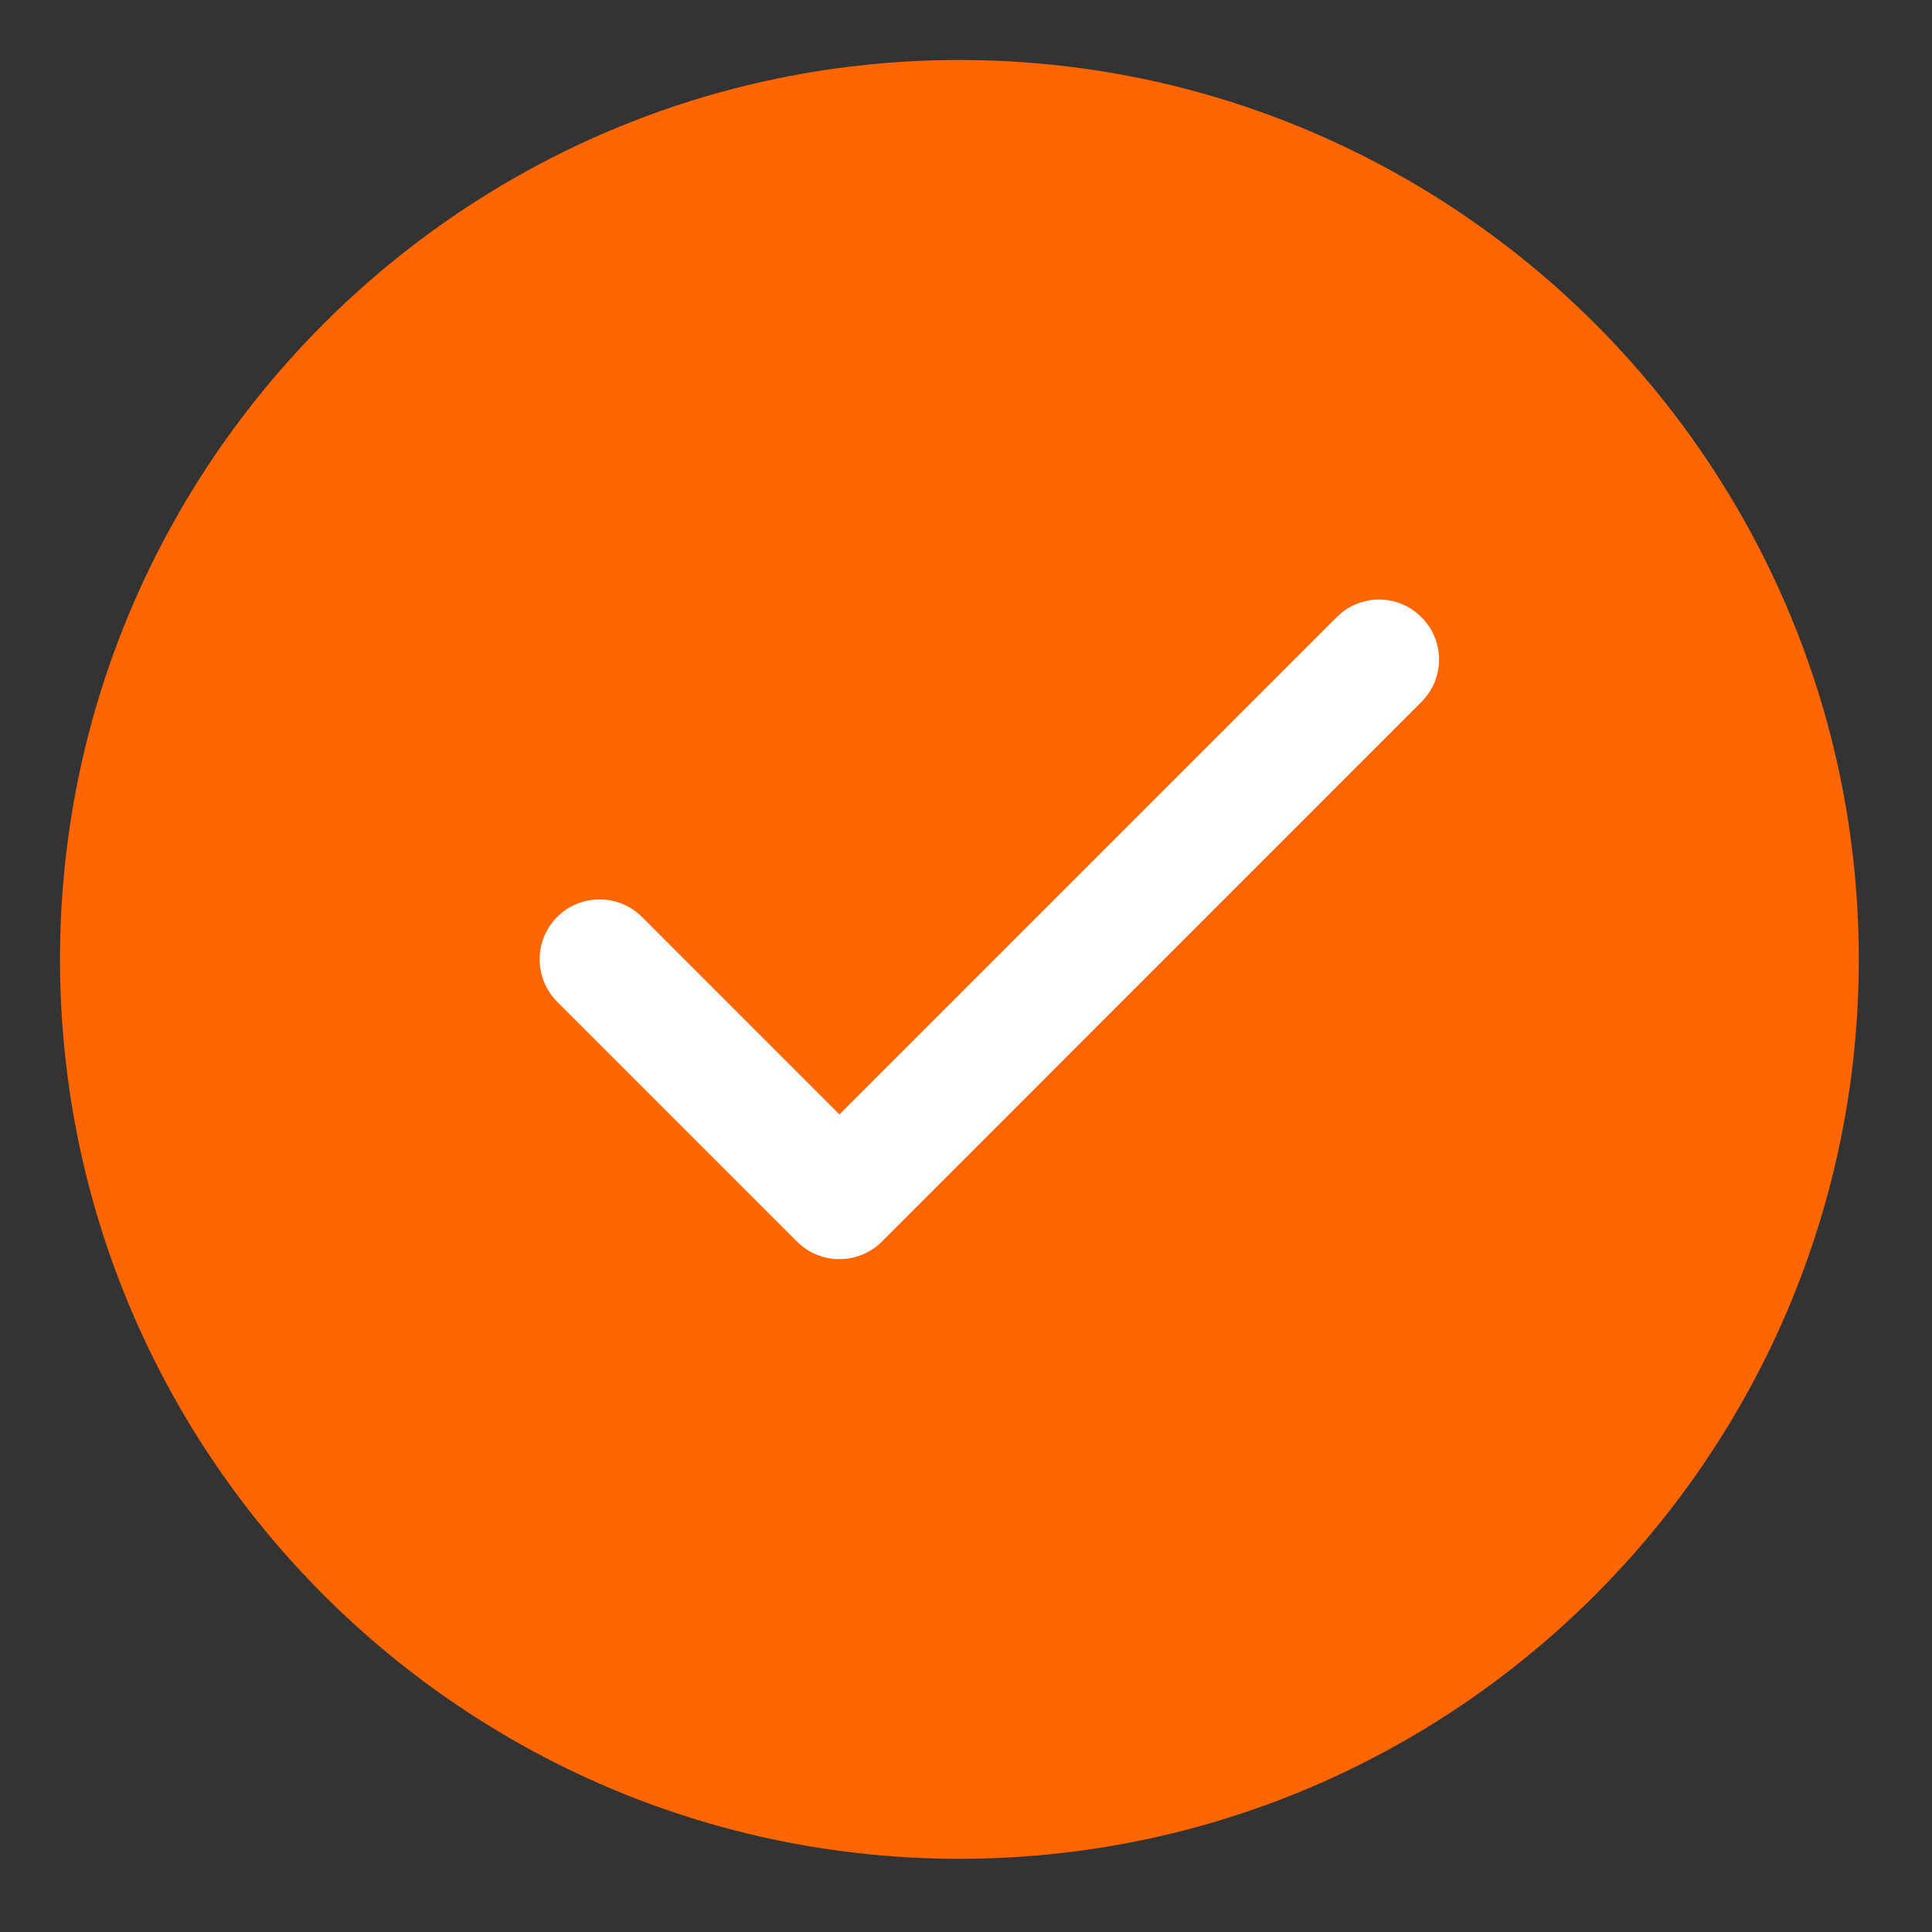 <svg width="18" height="18" viewBox="0 0 18 18" fill="none" xmlns="http://www.w3.org/2000/svg">
<rect x="0" y="0" width="18" height="18" fill="#333333" stroke="none"/>
<g clip-path="url(#clip0_2023_1972)">
<path d="M8.938 0.559C4.318 0.559 0.559 4.318 0.559 8.938C0.559 13.559 4.318 17.318 8.938 17.318C13.559 17.318 17.318 13.559 17.318 8.938C17.318 4.318 13.559 0.559 8.938 0.559Z" fill="#FF6600"/>
<path d="M12.454 5.75L7.821 10.383L5.981 8.543C5.763 8.325 5.41 8.325 5.191 8.543C4.973 8.761 4.973 9.114 5.191 9.333L7.426 11.568C7.535 11.677 7.678 11.731 7.821 11.731C7.964 11.731 8.107 11.677 8.216 11.568L13.243 6.54C13.462 6.321 13.462 5.968 13.243 5.75C13.025 5.531 12.672 5.531 12.454 5.75Z" fill="white"/>
</g>
<defs>
<clipPath id="clip0_2023_1972">
<rect width="17.877" height="17.877" fill="white"/>
</clipPath>
</defs>
</svg>
